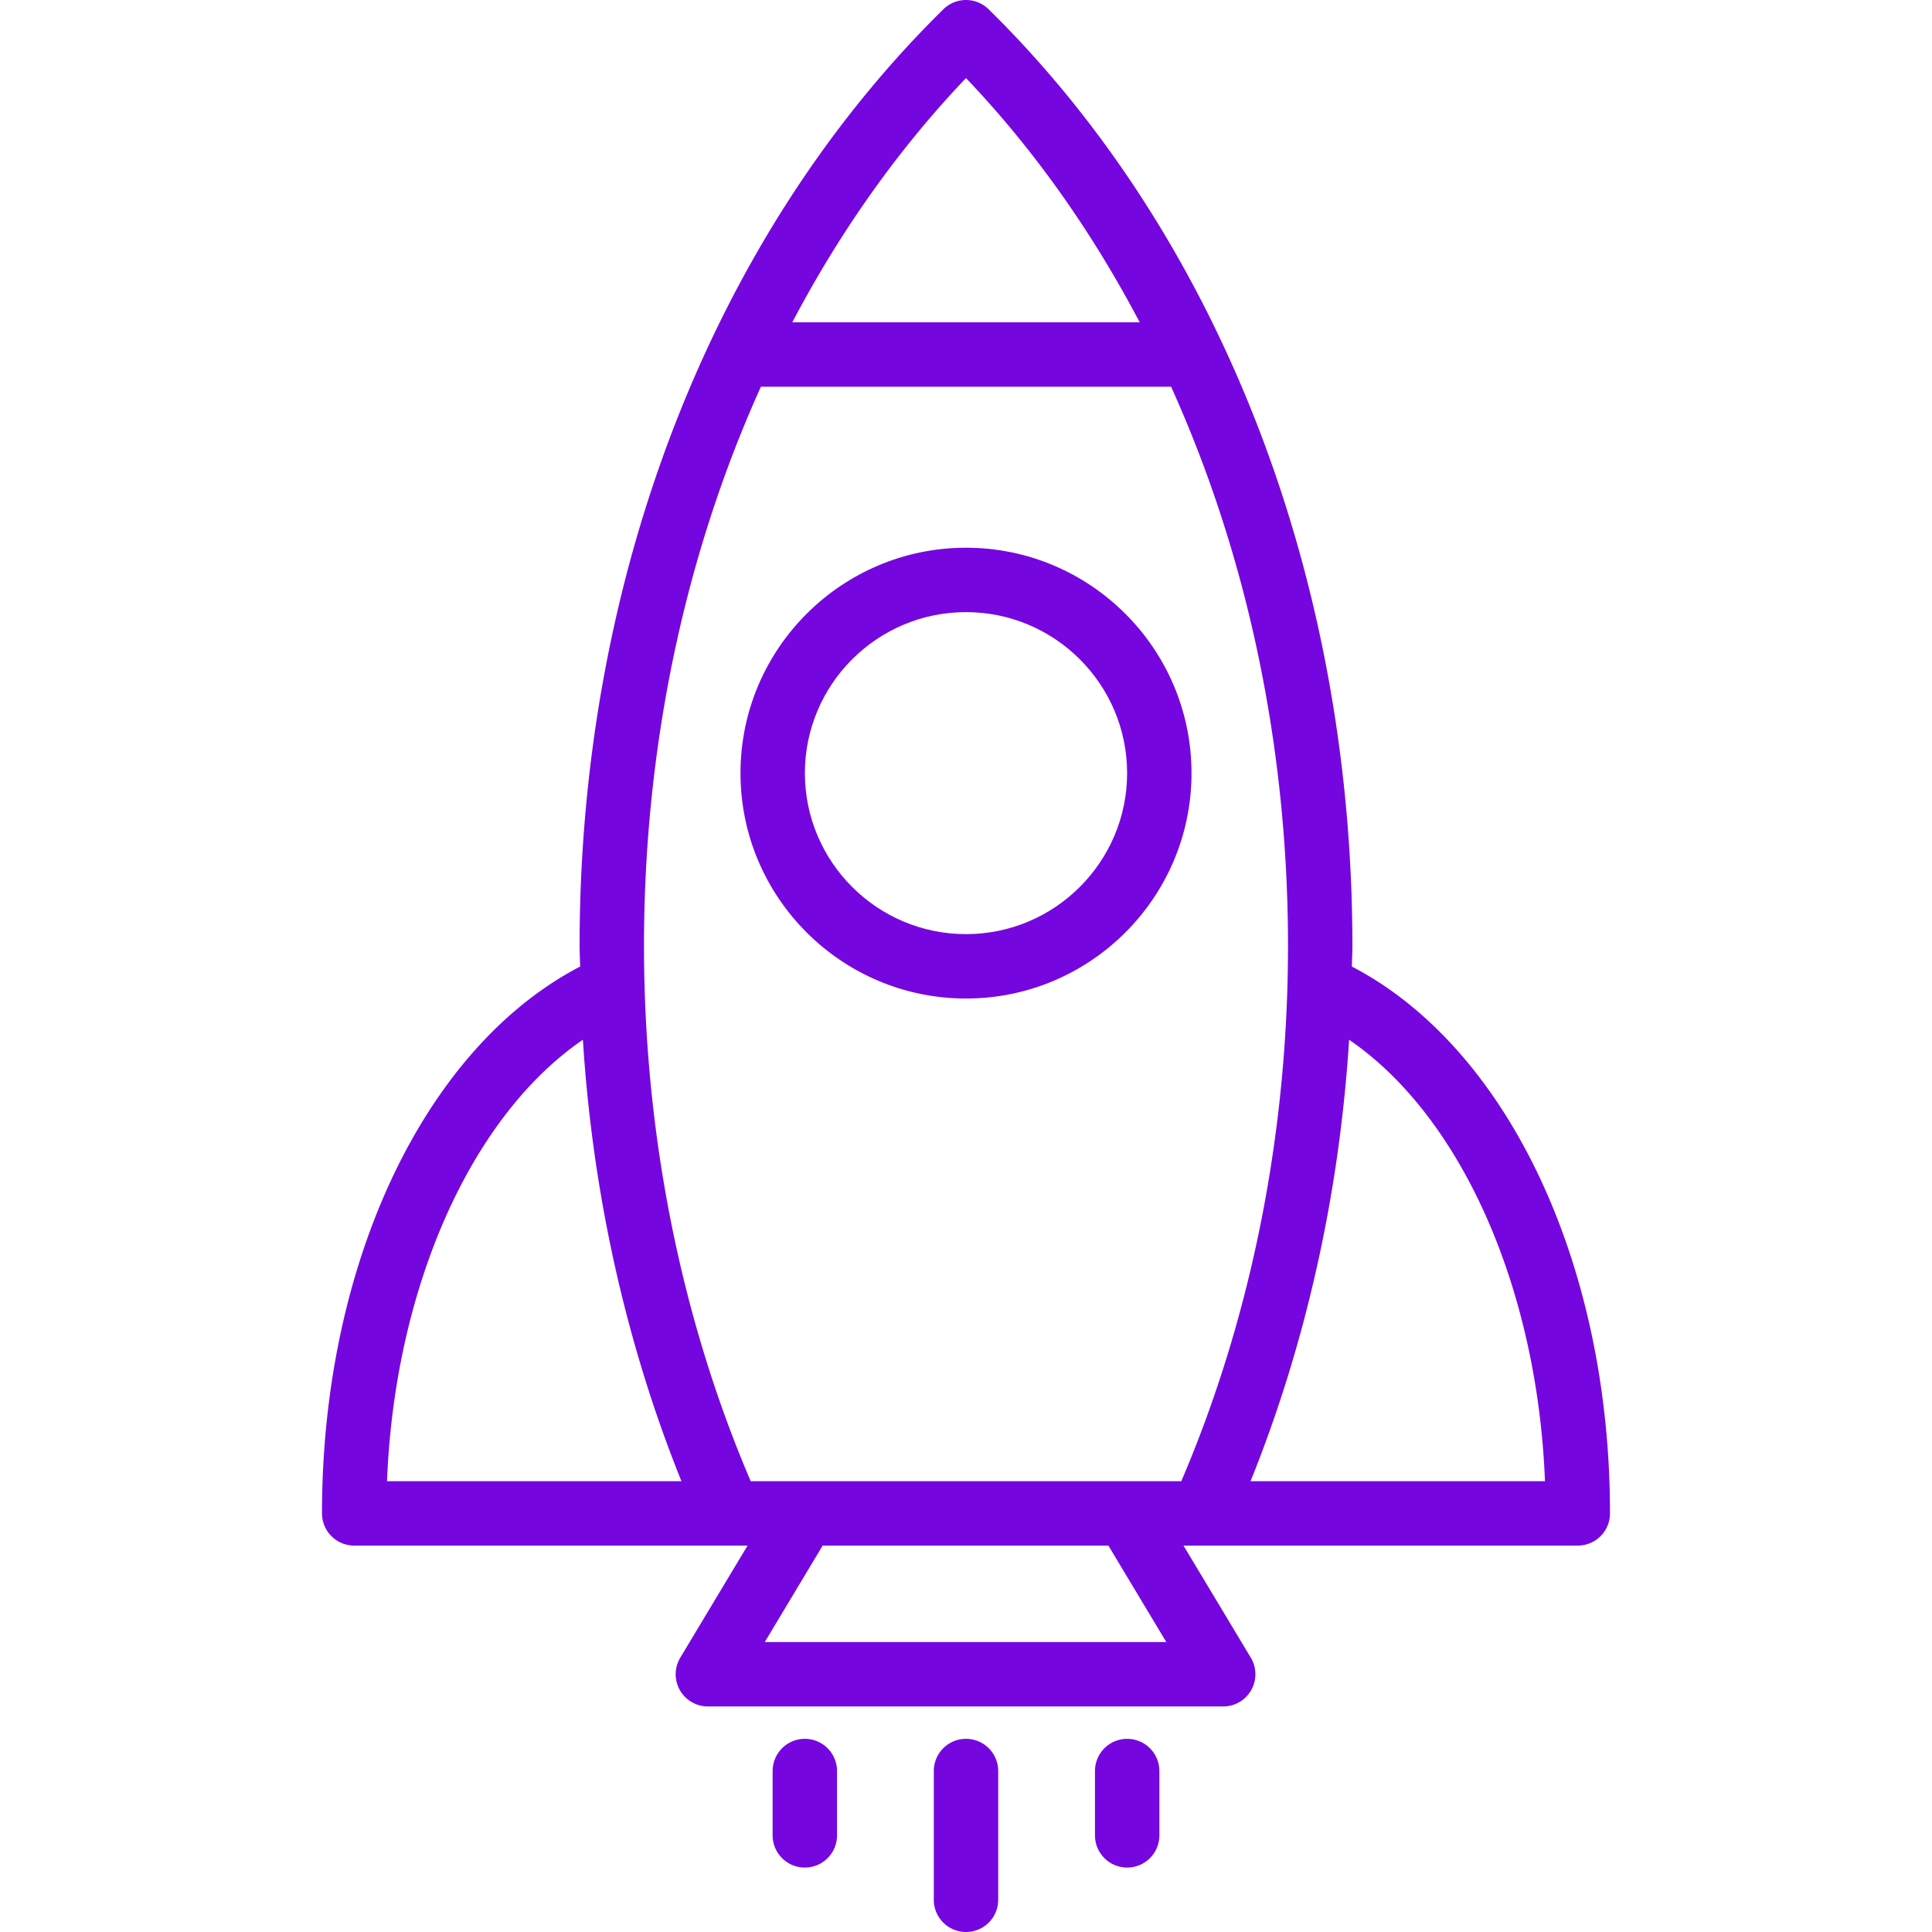 <svg xmlns="http://www.w3.org/2000/svg" version="1.1" xmlns:xlink="http://www.w3.org/1999/xlink" width="512" height="512" x="0" y="0" viewBox="0 0 511.998 511.998" style="enable-background:new 0 0 512 512" xml:space="preserve" class=""><g><path d="M255.999 145.152c-32.954 0-59.763 26.796-59.763 59.733 0 32.938 26.808 59.733 59.763 59.733 32.954 0 59.763-26.796 59.763-59.733s-26.809-59.733-59.763-59.733zm0 102.4c-23.542 0-42.696-19.142-42.696-42.667 0-23.525 19.154-42.667 42.696-42.667 23.542 0 42.696 19.142 42.696 42.667 0 23.525-19.154 42.667-42.696 42.667z" fill="#7606df" opacity="1" data-original="#000000" class=""></path><path d="M358.259 256.145c.025-1.824.14-3.638.14-5.464 0-97.529-35.142-188.008-96.417-248.237a8.548 8.548 0 0 0-11.967 0c-61.275 60.229-96.417 150.708-96.417 248.237 0 1.826.115 3.64.14 5.464-41.117 21.393-68.406 78.569-68.406 144.915a8.533 8.533 0 0 0 8.533 8.533h99.471c.01 0 .019.004.029.004h4.744l-17.831 29.704a8.527 8.527 0 0 0-.108 8.596 8.53 8.53 0 0 0 7.425 4.329h136.562a8.53 8.53 0 0 0 7.425-4.329 8.527 8.527 0 0 0-.108-8.596l-17.834-29.704h4.992c.01 0 .019-.004.029-.004h99.471a8.533 8.533 0 0 0 8.533-8.533c.001-66.345-27.288-123.522-68.406-144.915zM255.999 20.69c18.028 18.906 33.422 40.755 46.032 64.725h-92.065c12.611-23.971 28.005-45.82 46.033-64.725zM102.566 392.527c2.033-51.552 22.373-96.79 51.906-116.986 2.572 40.837 11.461 80.647 26.116 116.986h-78.022zM202.67 435.16l15.345-25.563h75.718l15.349 25.563H202.67zm110.383-42.629H198.945c-18.512-43.25-28.279-92.167-28.279-141.85 0-53.042 10.907-103.771 30.983-148.2h108.7c20.077 44.429 30.983 95.158 30.983 148.2 0 49.684-9.766 98.6-28.279 141.85zm18.357-.004c14.655-36.339 23.544-76.149 26.116-116.986 29.533 20.196 49.873 65.434 51.906 116.986H331.41zM255.999 460.806a8.533 8.533 0 0 0-8.533 8.533v34.125a8.533 8.533 0 0 0 17.066 0V469.34a8.533 8.533 0 0 0-8.533-8.534zM213.287 460.806a8.533 8.533 0 0 0-8.533 8.533v17.05a8.533 8.533 0 0 0 17.066 0v-17.05a8.534 8.534 0 0 0-8.533-8.533zM298.712 460.806a8.533 8.533 0 0 0-8.533 8.533v17.05a8.533 8.533 0 0 0 17.066 0v-17.05a8.534 8.534 0 0 0-8.533-8.533z" fill="#7606df" opacity="1" data-original="#000000" class=""></path></g></svg>